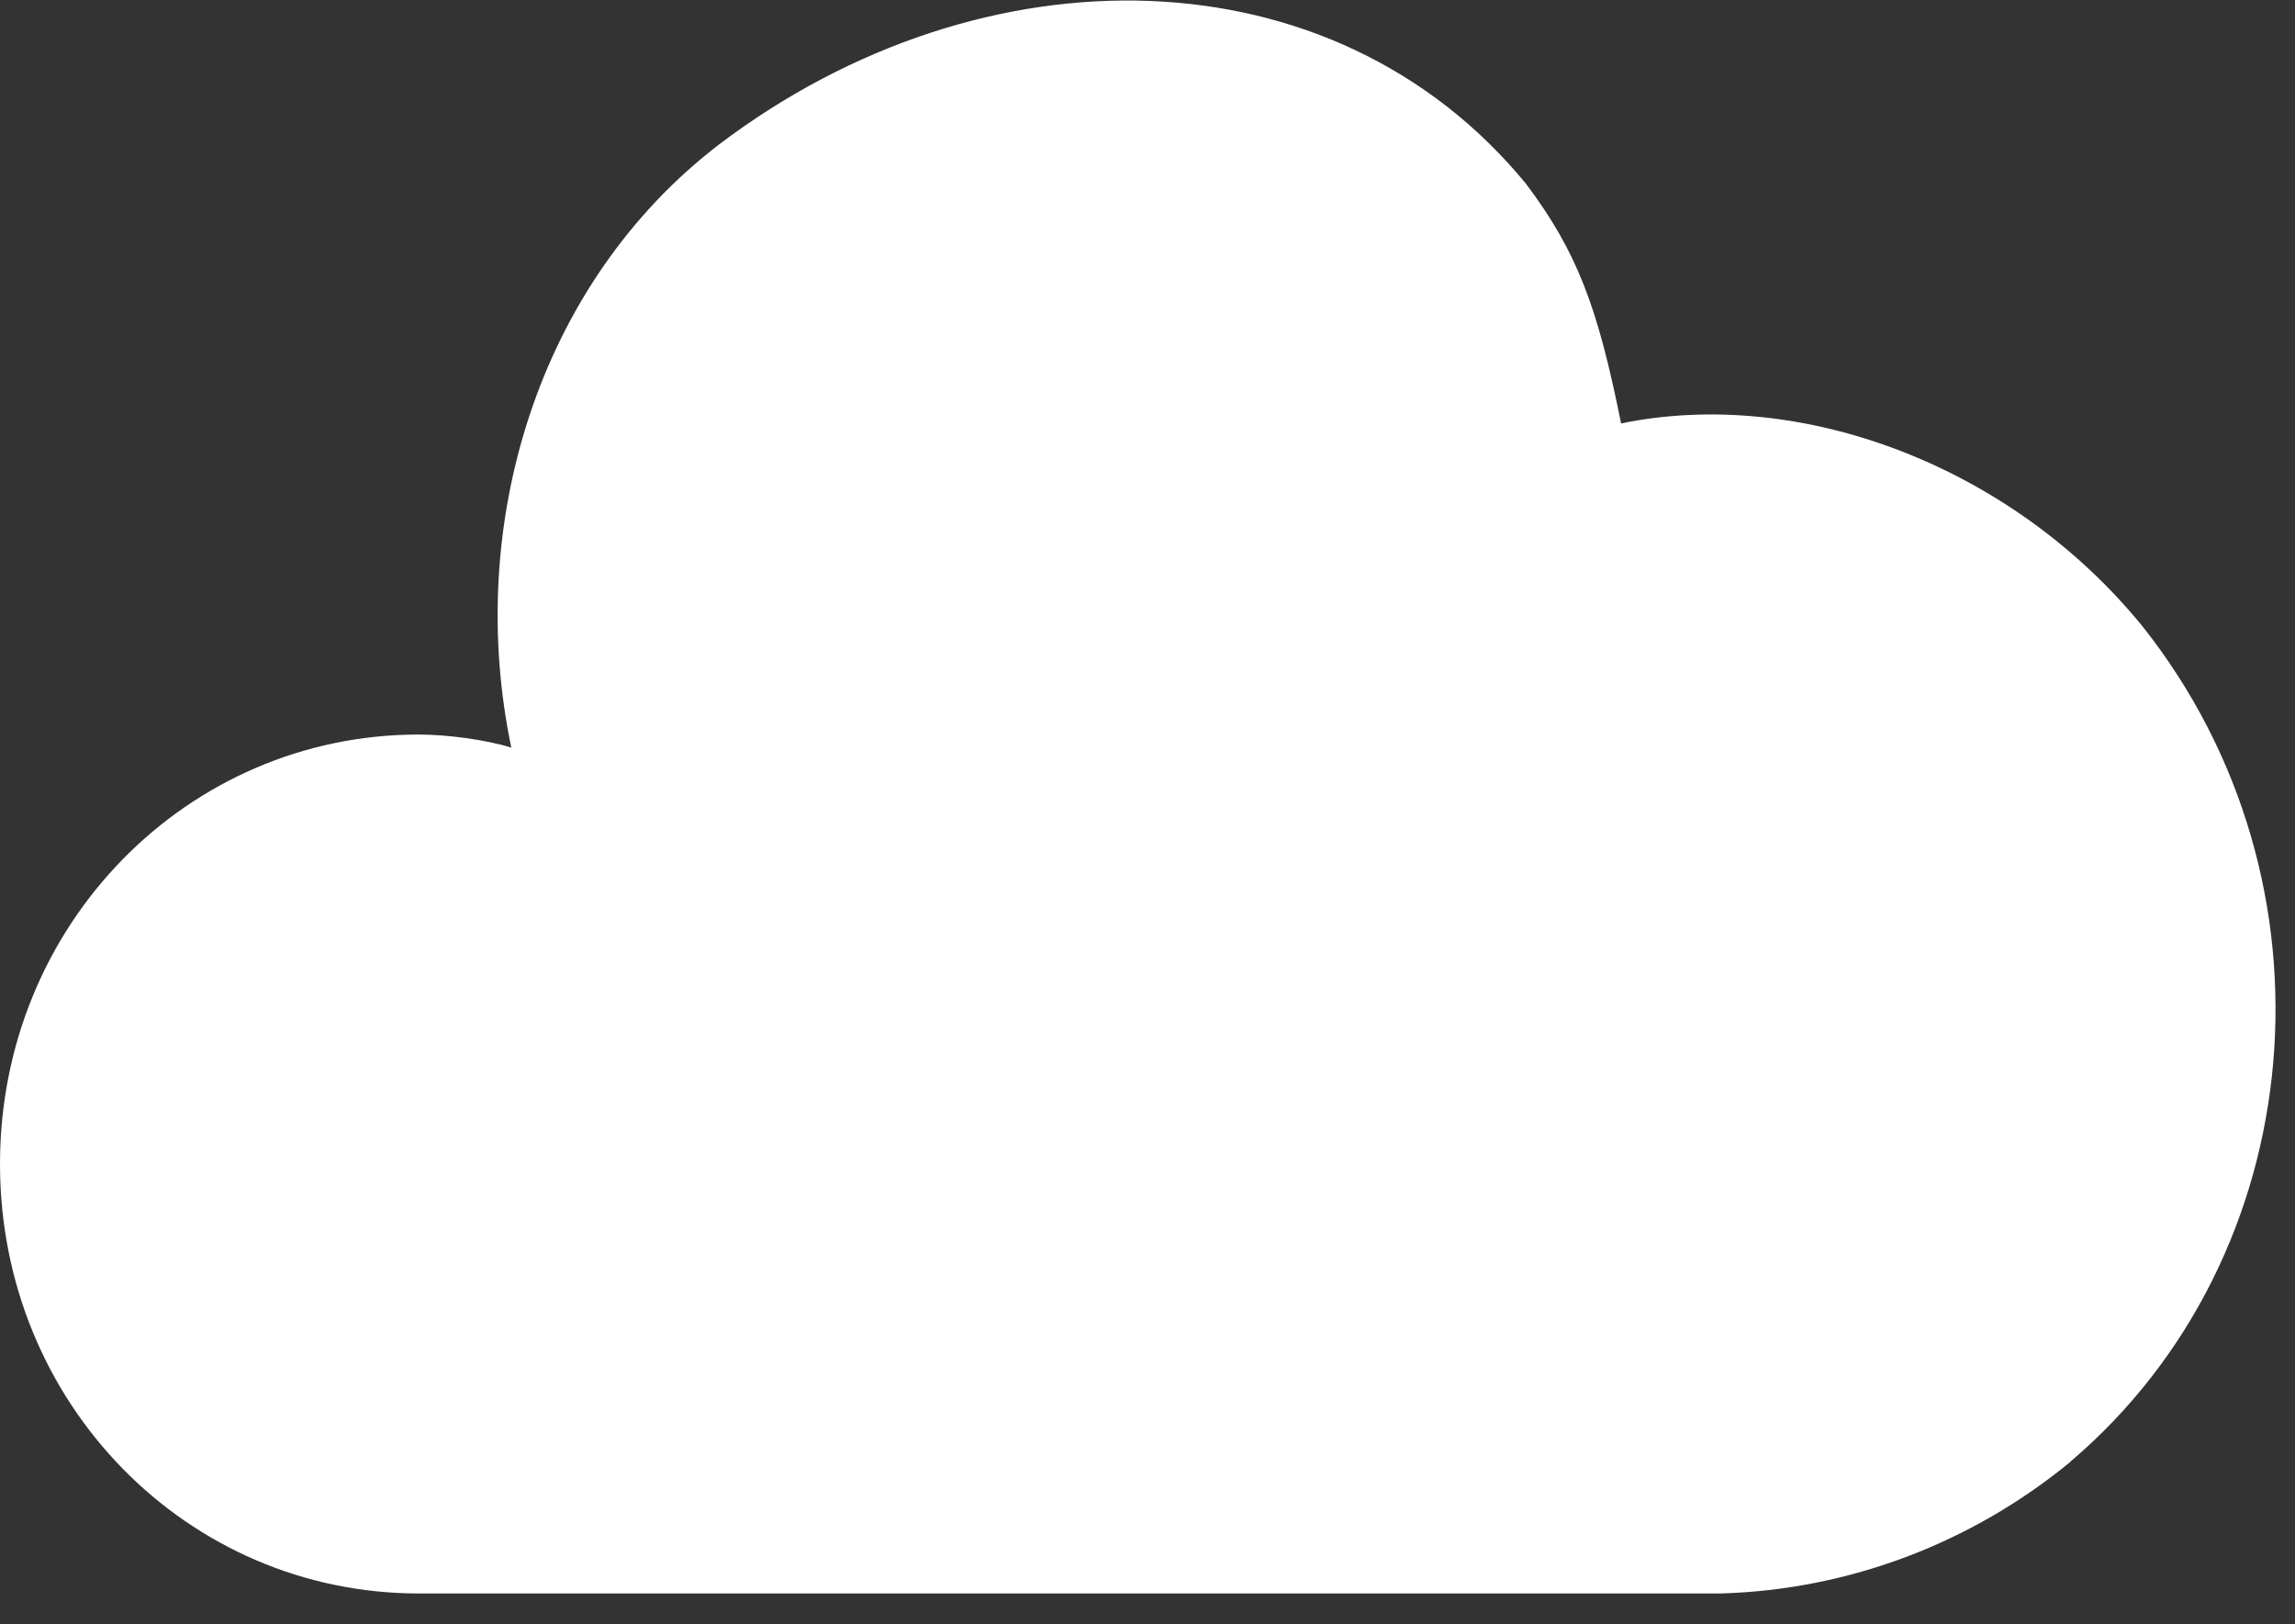 <svg width="65" height="46" viewBox="0 0 65 46" fill="none" xmlns="http://www.w3.org/2000/svg">
<rect x="0" y="0" width="65" height="46" fill="#333333" stroke="none"/>
<path d="M58.648 41.394C55.833 43.712 52.357 45.023 48.748 45.129H11.858C5.311 45.129 0 39.755 0 32.966C0 26.177 5.311 20.803 11.858 20.803C12.658 20.803 13.753 20.948 14.482 21.174C13.167 14.907 15.21 8.039 20.372 4.086C27.867 -1.585 37.767 -1.44 43.219 5.204C44.675 7.14 45.255 8.707 45.913 11.992C51.004 10.947 56.972 13.182 60.684 17.743C66.426 24.981 65.486 35.577 58.641 41.394" fill="white"/>
</svg>
